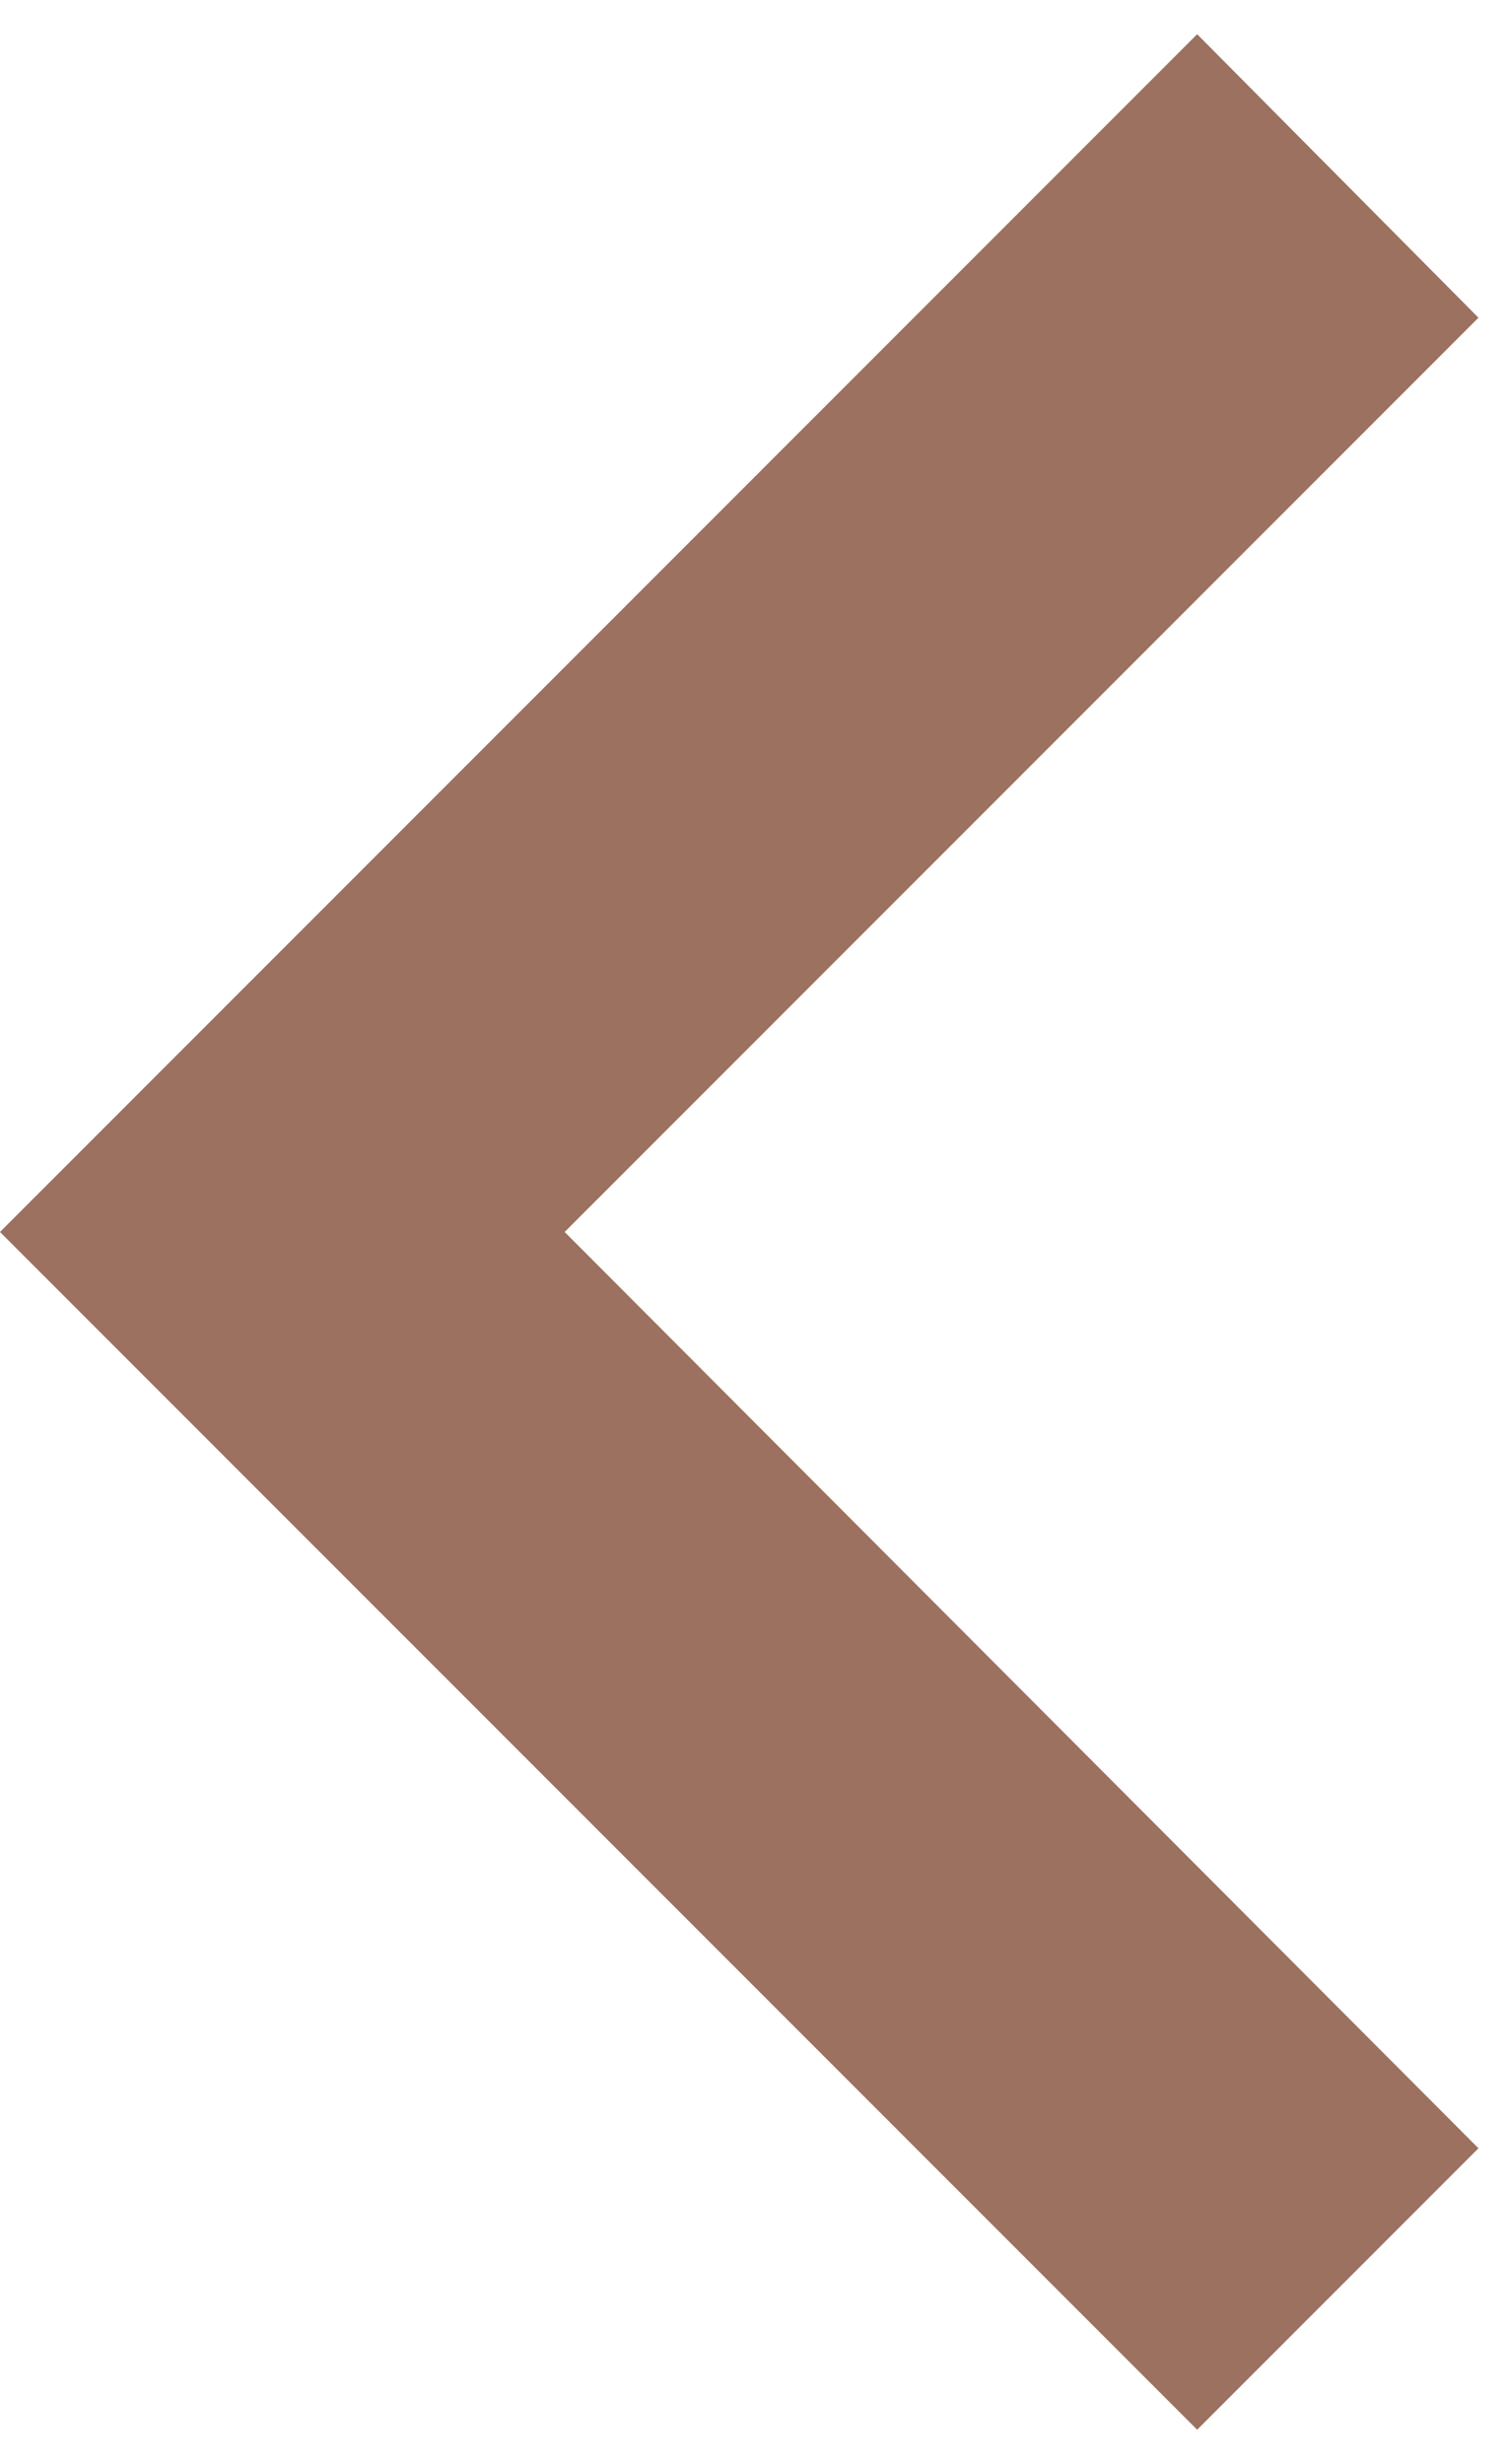 <svg width="11" height="18" viewBox="0 0 11 18" fill="none" xmlns="http://www.w3.org/2000/svg"><path d="M10.806 2.321L4.127 9L10.806 15.694L8.75 17.75L-9.72748e-05 9L8.75 0.25L10.806 2.321Z" fill="#9C715F"/></svg>